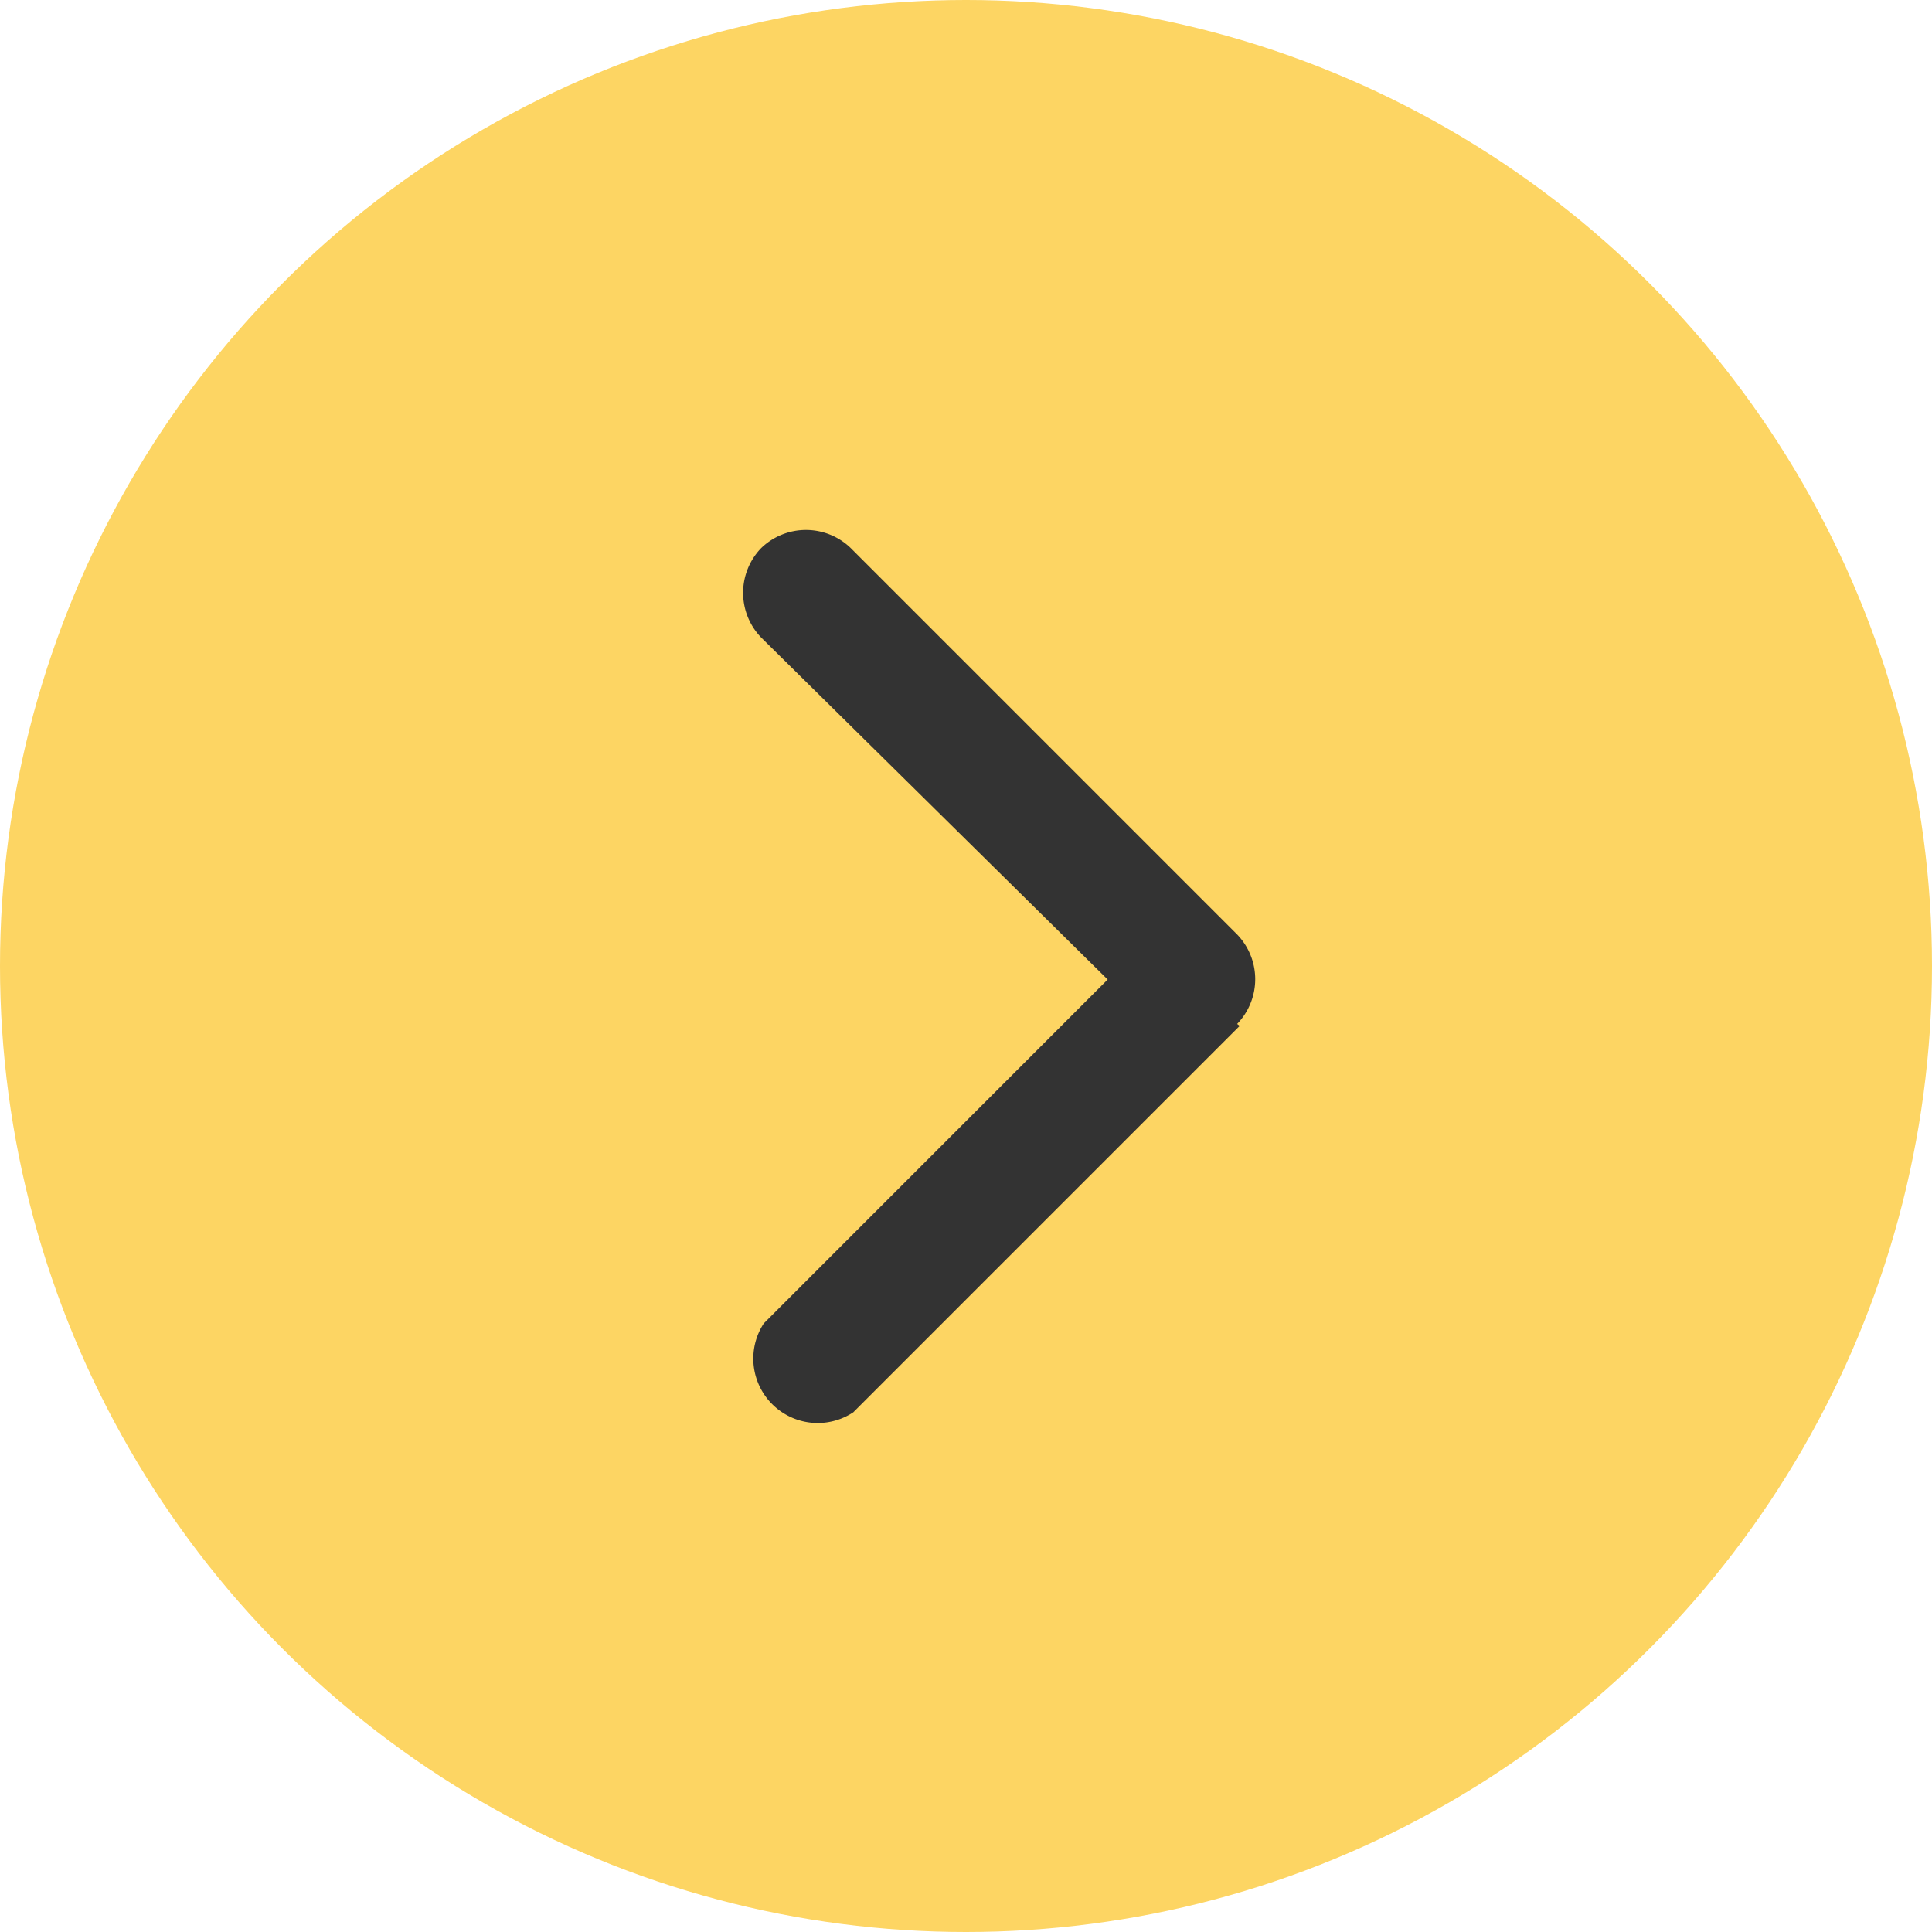<svg xmlns="http://www.w3.org/2000/svg" viewBox="0 0 30 30"><defs><style>.cls-1{fill:#fdd563;}.cls-2{fill:#333;}</style></defs><title>Arrow</title><g id="Layer_2" data-name="Layer 2"><g id="Layer_1-2" data-name="Layer 1"><circle class="cls-1" cx="15" cy="15" r="15"/><path class="cls-2" d="M19.25,15.93l-6,6a1,1,0,0,1-1.39-1.38l5.34-5.34L11.82,9.9a1,1,0,0,1,0-1.39,1,1,0,0,1,1.39,0l6,6a1,1,0,0,1,0,1.39Z"/></g></g></svg>